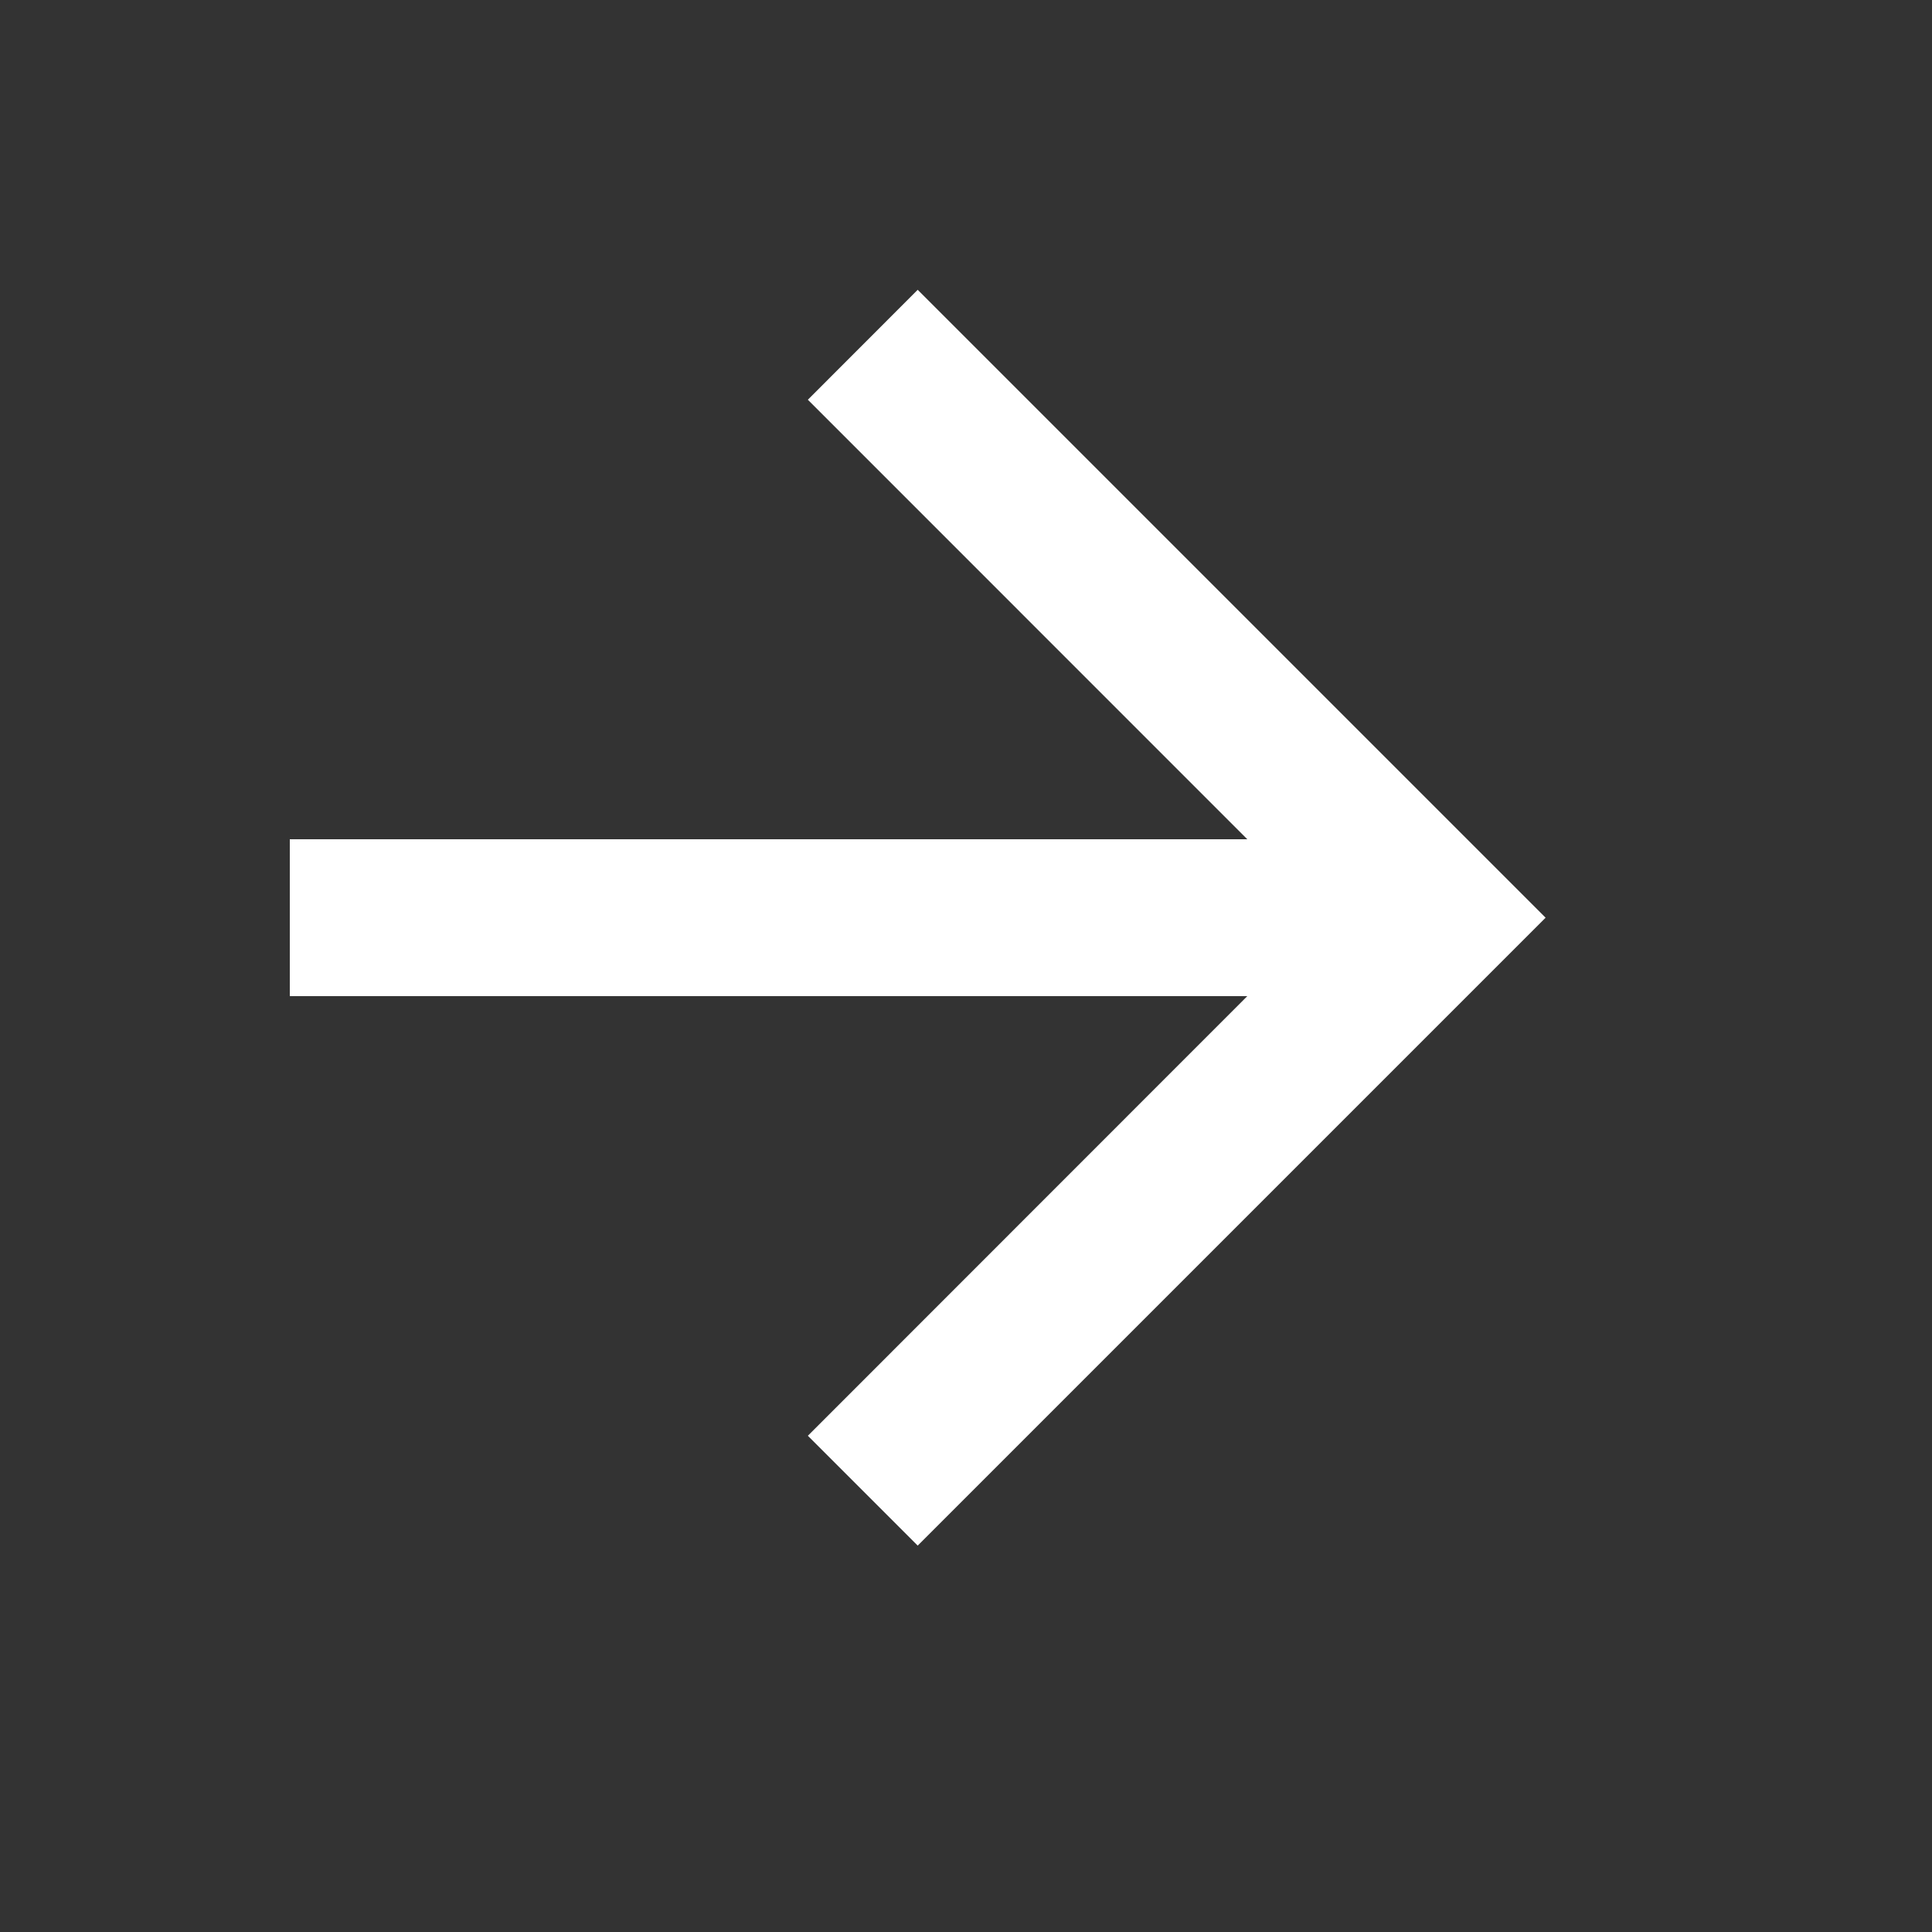 <svg width="20" height="20" viewBox="0 0 20 20" fill="none" xmlns="http://www.w3.org/2000/svg">
<rect x="0" y="0" width="20" height="20" fill="#333333" stroke="none"/>
<path d="M8.363 4.138L12.912 8.688H3V10.312H12.912L8.363 14.863L9.5 16L16 9.5L9.5 3L8.363 4.138Z" fill="white"/>
</svg>
